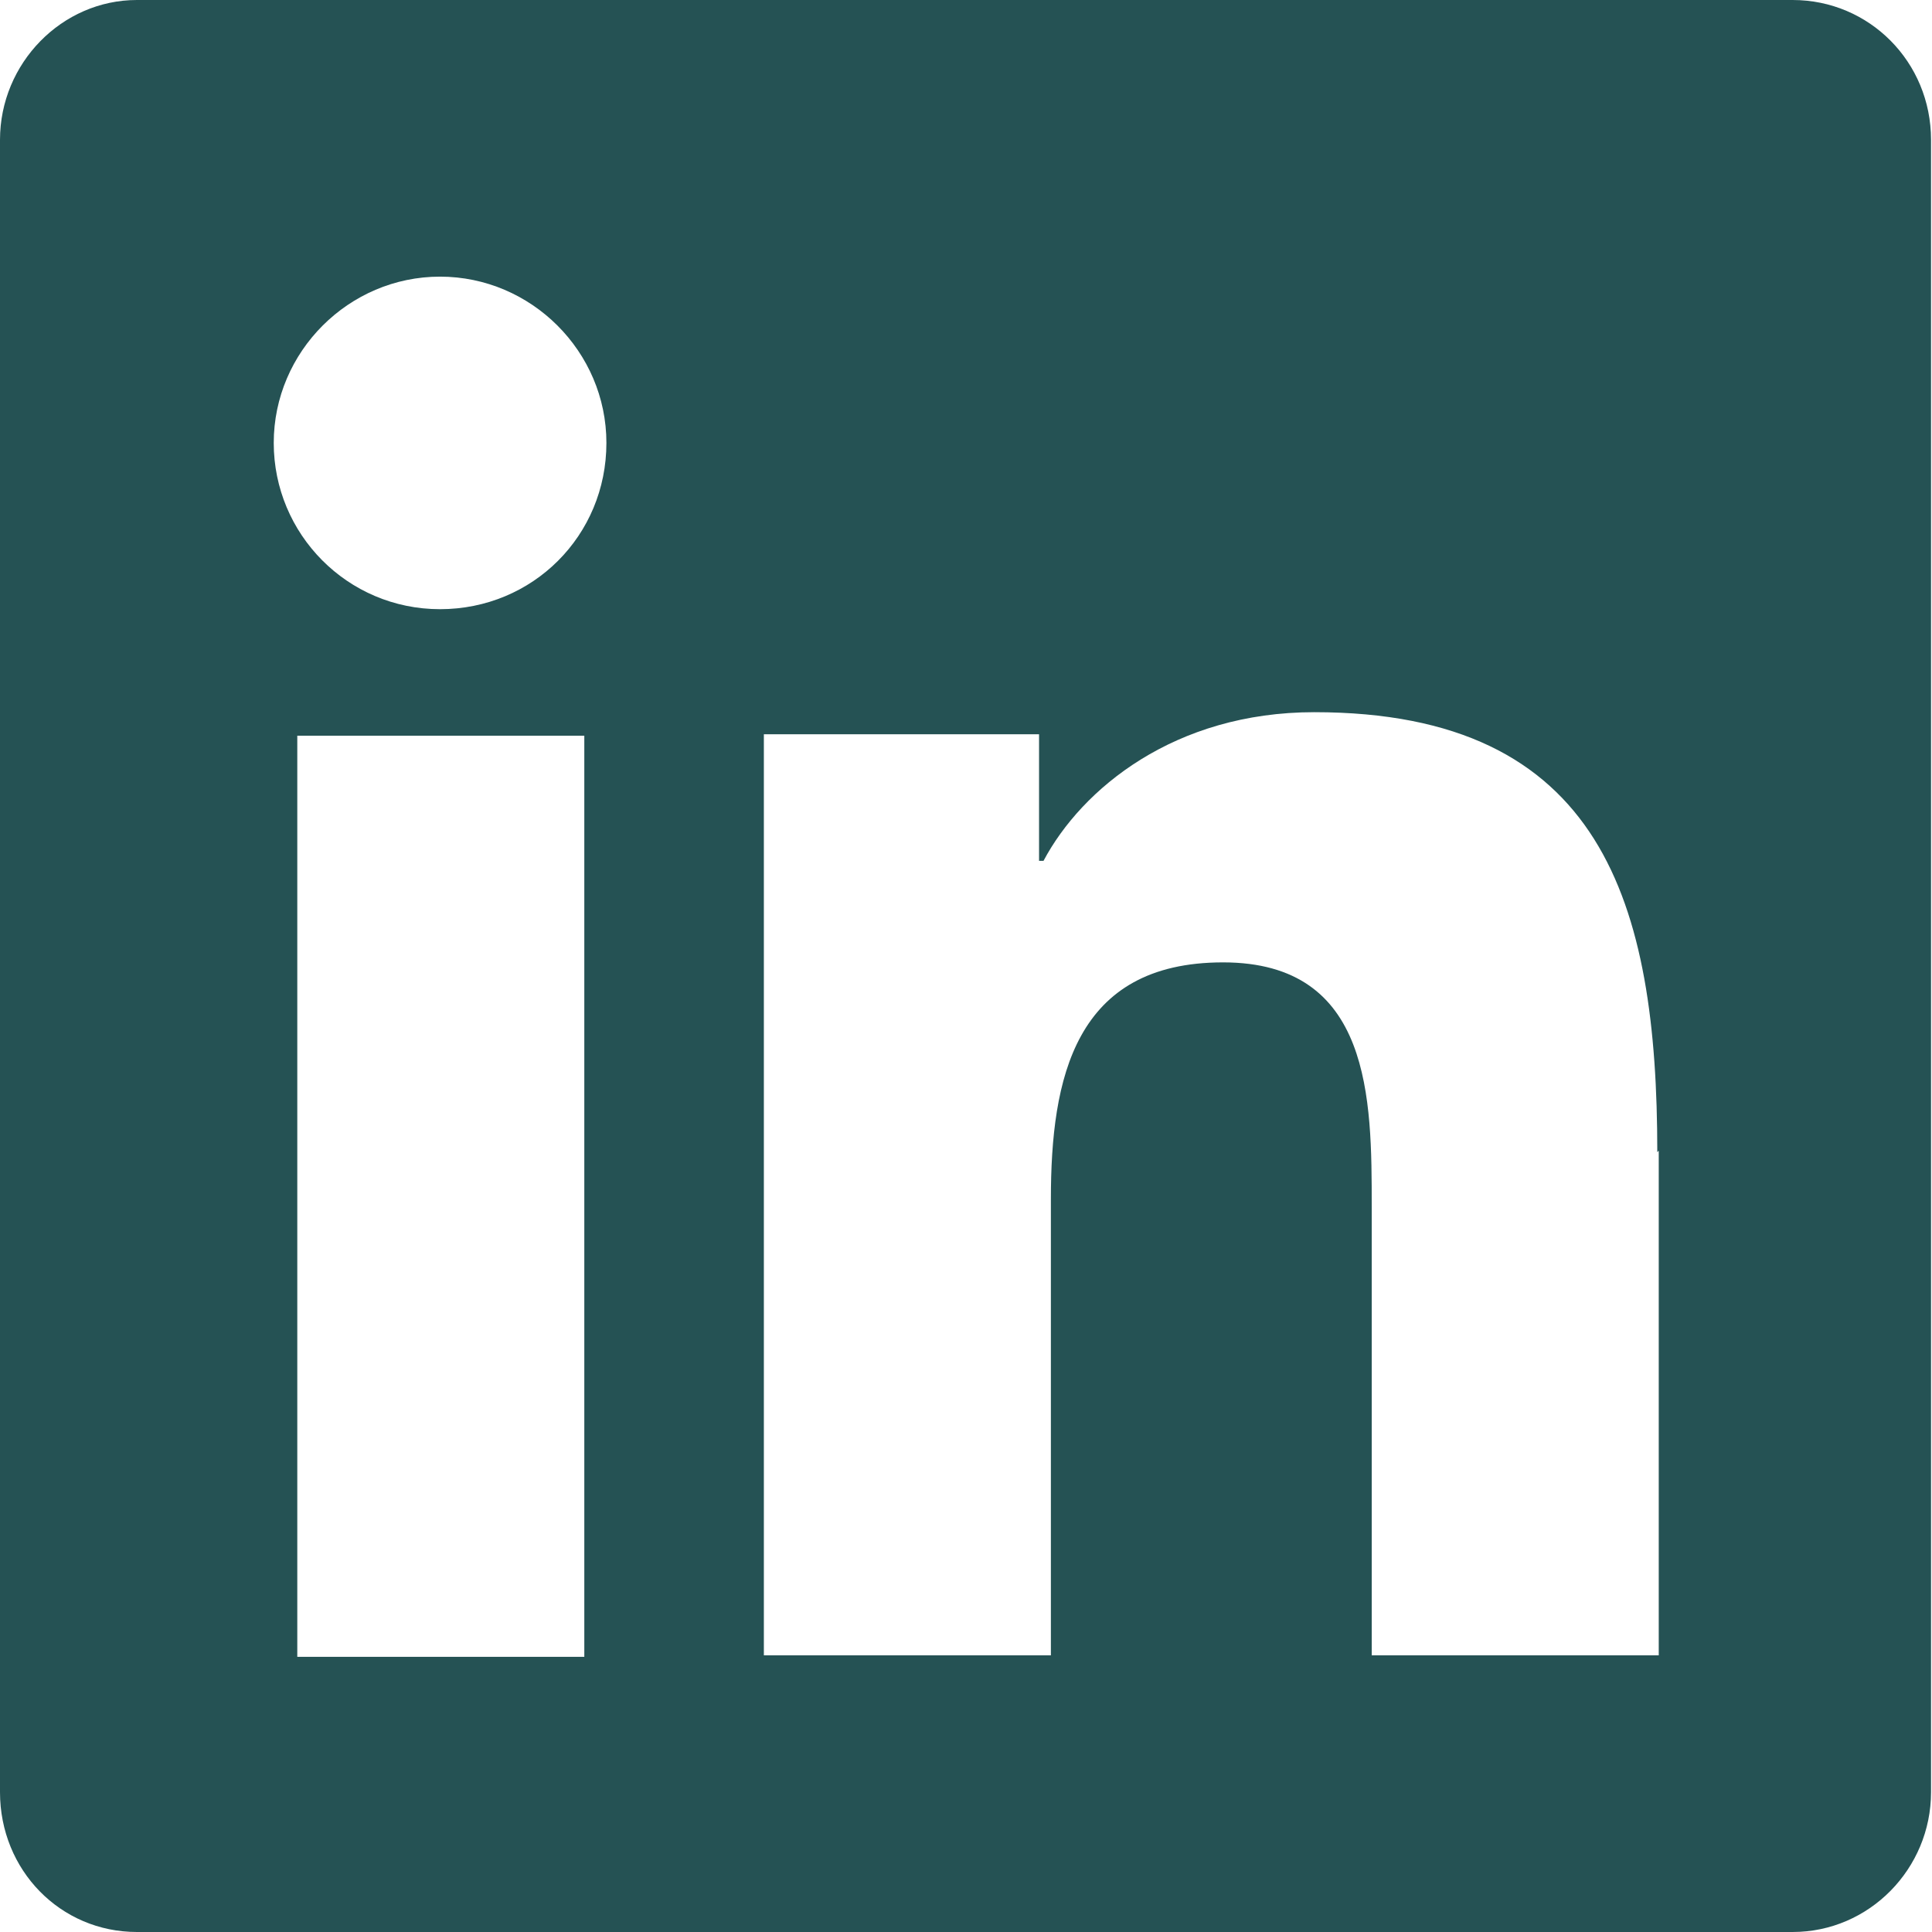 <svg width="16" height="16" viewBox="0 0 16 16" fill="none" xmlns="http://www.w3.org/2000/svg">
<path d="M15.992 1.158V14.842C15.992 15.476 15.48 16 14.846 16H1.134C0.5 16 0 15.488 0 14.842V1.158C0 0.524 0.512 0 1.134 0H14.846C15.48 0 15.992 0.512 15.992 1.158ZM5.022 3.668C5.022 2.912 4.4 2.291 3.644 2.291C2.889 2.291 2.267 2.912 2.267 3.668C2.267 4.423 2.877 5.045 3.644 5.045C4.412 5.045 5.022 4.436 5.022 3.668ZM4.839 13.721V6.093H2.462V13.721H4.839ZM13.725 9.542C13.725 7.482 13.274 5.898 10.884 5.898C9.727 5.898 8.959 6.532 8.642 7.129H8.605V6.081H6.326V13.709H8.703V9.931C8.703 8.932 8.898 7.97 10.129 7.97C11.36 7.97 11.36 9.103 11.36 9.992V13.709H13.737V9.529L13.725 9.542Z" fill="#255254"/>
</svg>
